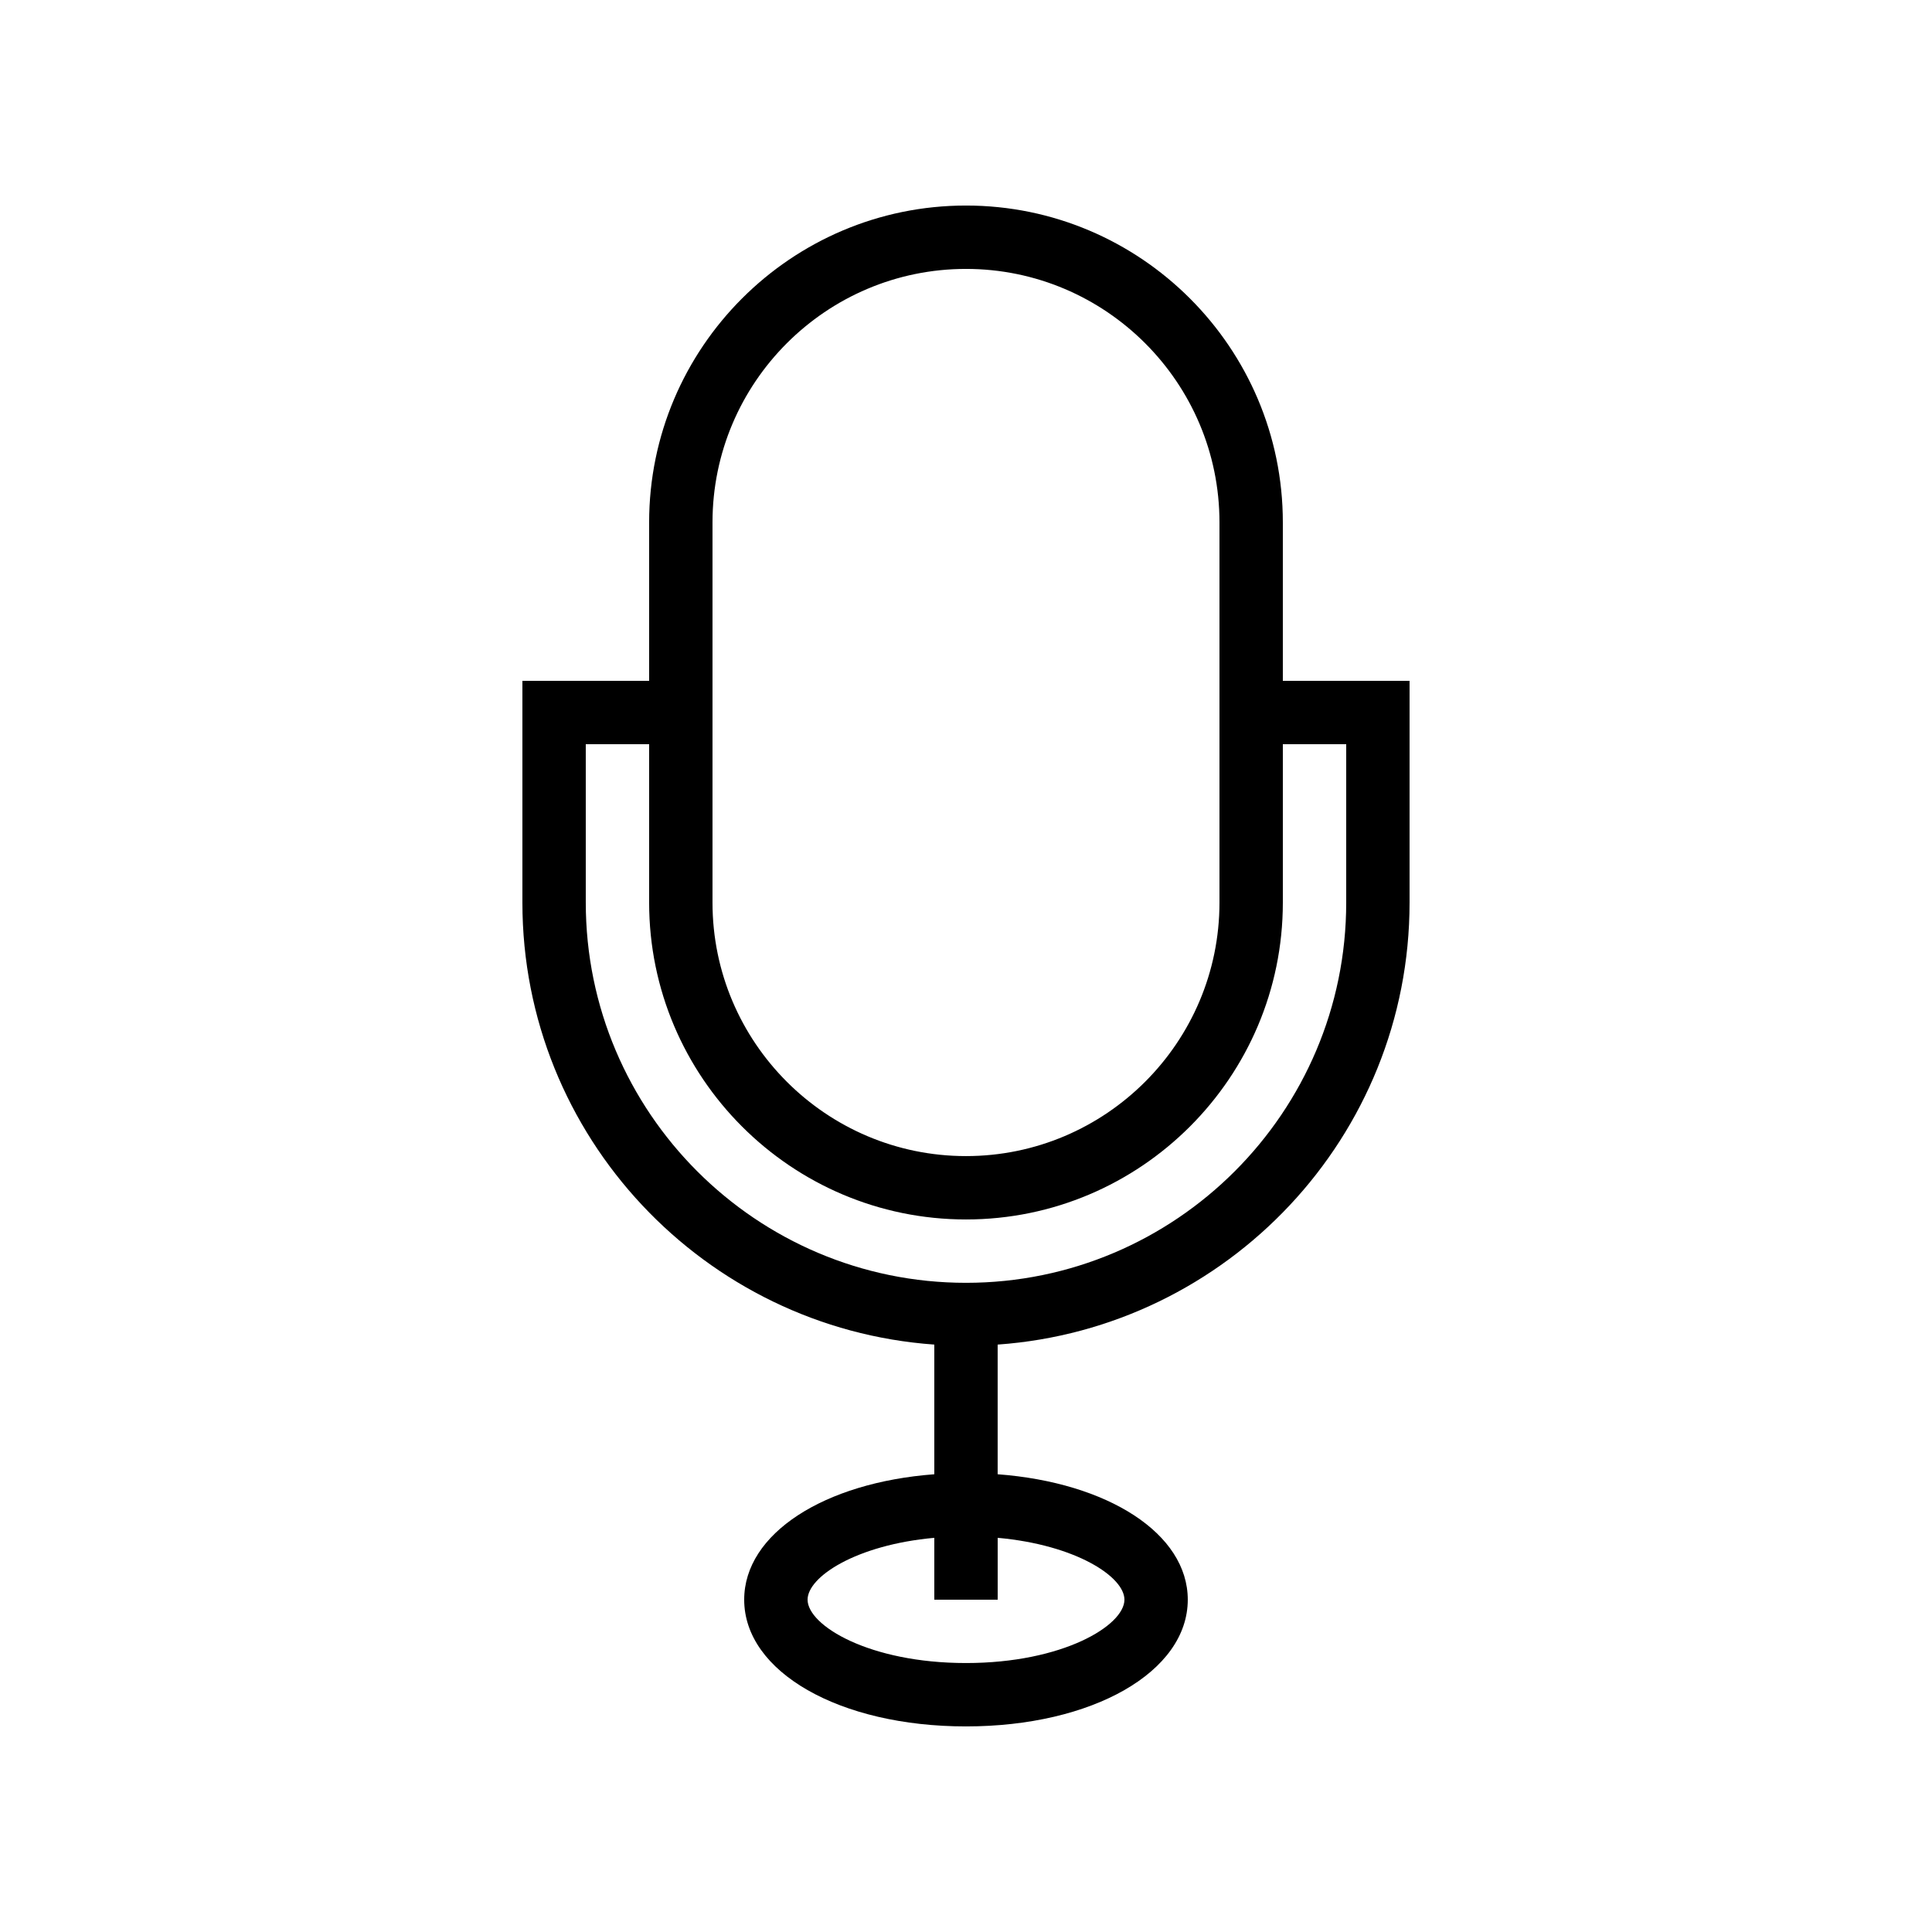 <?xml version="1.0" encoding="UTF-8"?>
<!-- Uploaded to: SVG Repo, www.svgrepo.com, Generator: SVG Repo Mixer Tools -->
<svg fill="#000000" width="800px" height="800px" version="1.1" viewBox="144 144 512 512" xmlns="http://www.w3.org/2000/svg">
 <path d="m517.55 383.2v-58.777h-33.586v-41.984c0-46.297-37.668-83.969-83.969-83.969s-83.969 37.672-83.969 83.969v41.984h-33.586v58.777c0 61.988 48.258 112.8 109.16 117.13v34.363c-29.234 2.199-50.383 15.734-50.383 33.238 0 19.148 25.27 33.586 58.777 33.586s58.777-14.441 58.777-33.586c0-17.508-21.148-31.039-50.383-33.238v-34.363c60.902-4.332 109.16-55.141 109.16-117.13zm-184.73-100.76c0-37.039 30.137-67.176 67.176-67.176s67.176 30.137 67.176 67.176v100.76c0 37.039-30.137 67.176-67.176 67.176s-67.176-30.137-67.176-67.176zm-33.586 100.76v-41.984h16.793v41.984c0 46.297 37.668 83.969 83.969 83.969s83.969-37.672 83.969-83.969v-41.984h16.793v41.984c0 55.562-45.203 100.76-100.76 100.76-55.562 0-100.76-45.195-100.76-100.76zm142.75 184.73c0 6.848-16.355 16.793-41.984 16.793s-41.984-9.945-41.984-16.793c0-6.062 12.859-14.523 33.586-16.391v16.391h16.793v-16.391c20.73 1.867 33.59 10.328 33.59 16.391z"/>
</svg>